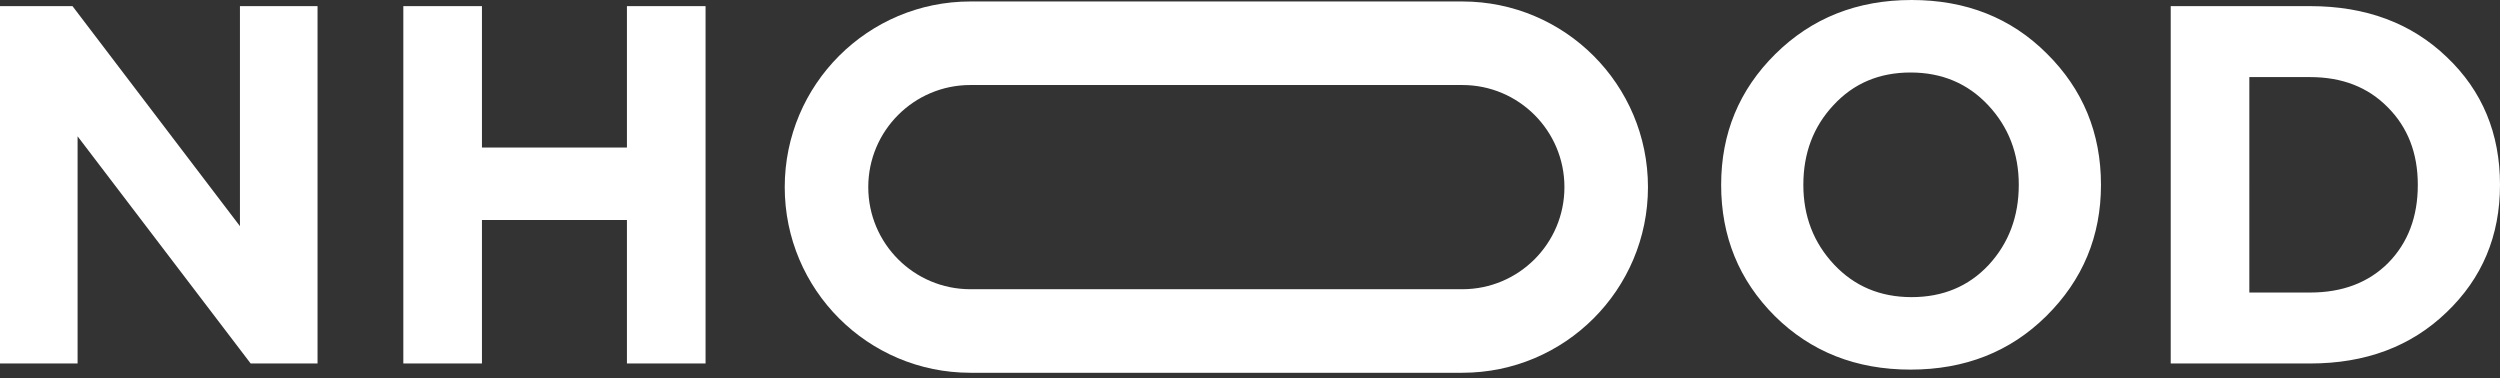 <svg xmlns="http://www.w3.org/2000/svg" width="251" height="38" fill="none"><rect width="100%" height="100%" fill="#333333" stroke="none"/><path fill="#fff" d="M0 36.494V.615h7.278L24.09 22.706V.616h7.791v35.878h-6.714L7.79 13.685v22.81zm40.494 0V.615h7.894v14.198h14.556V.615h7.894v35.88h-7.894V22.09H48.388v14.403zm164.959-4.766q-5.432 5.38-13.634 5.381-8.2 0-13.634-5.382-5.382-5.38-5.382-13.172 0-7.74 5.433-13.122Q183.722 0 191.922 0t13.583 5.382q5.433 5.382 5.433 13.173 0 7.74-5.485 13.173m-21.322-5.177q3.075 3.28 7.791 3.28 4.715 0 7.74-3.23 3.024-3.279 3.024-8.046 0-4.716-3.076-7.996t-7.791-3.28-7.739 3.28q-3.024 3.23-3.024 7.996 0 4.715 3.075 7.996m33.809 9.943V.615h13.993q8.406 0 13.736 5.126Q251 10.815 251 18.555q0 7.688-5.382 12.814-5.33 5.125-13.685 5.125zm7.893-7.124h6.1q4.869 0 7.842-2.973 2.973-3.024 2.973-7.842 0-4.767-3.024-7.791-2.973-3.024-7.791-3.024h-6.1z"/><path fill="#fff" fill-rule="evenodd" d="M146.818 8.536H97.426c-5.662 0-10.252 4.59-10.252 10.251 0 5.662 4.59 10.251 10.252 10.251h49.392c5.661 0 10.251-4.59 10.251-10.251 0-5.662-4.59-10.251-10.251-10.251M97.426.148c-10.294 0-18.639 8.345-18.639 18.639s8.345 18.639 18.639 18.639h49.392c10.294 0 18.638-8.345 18.638-18.639S157.112.148 146.818.148z" clip-rule="evenodd"/></svg>